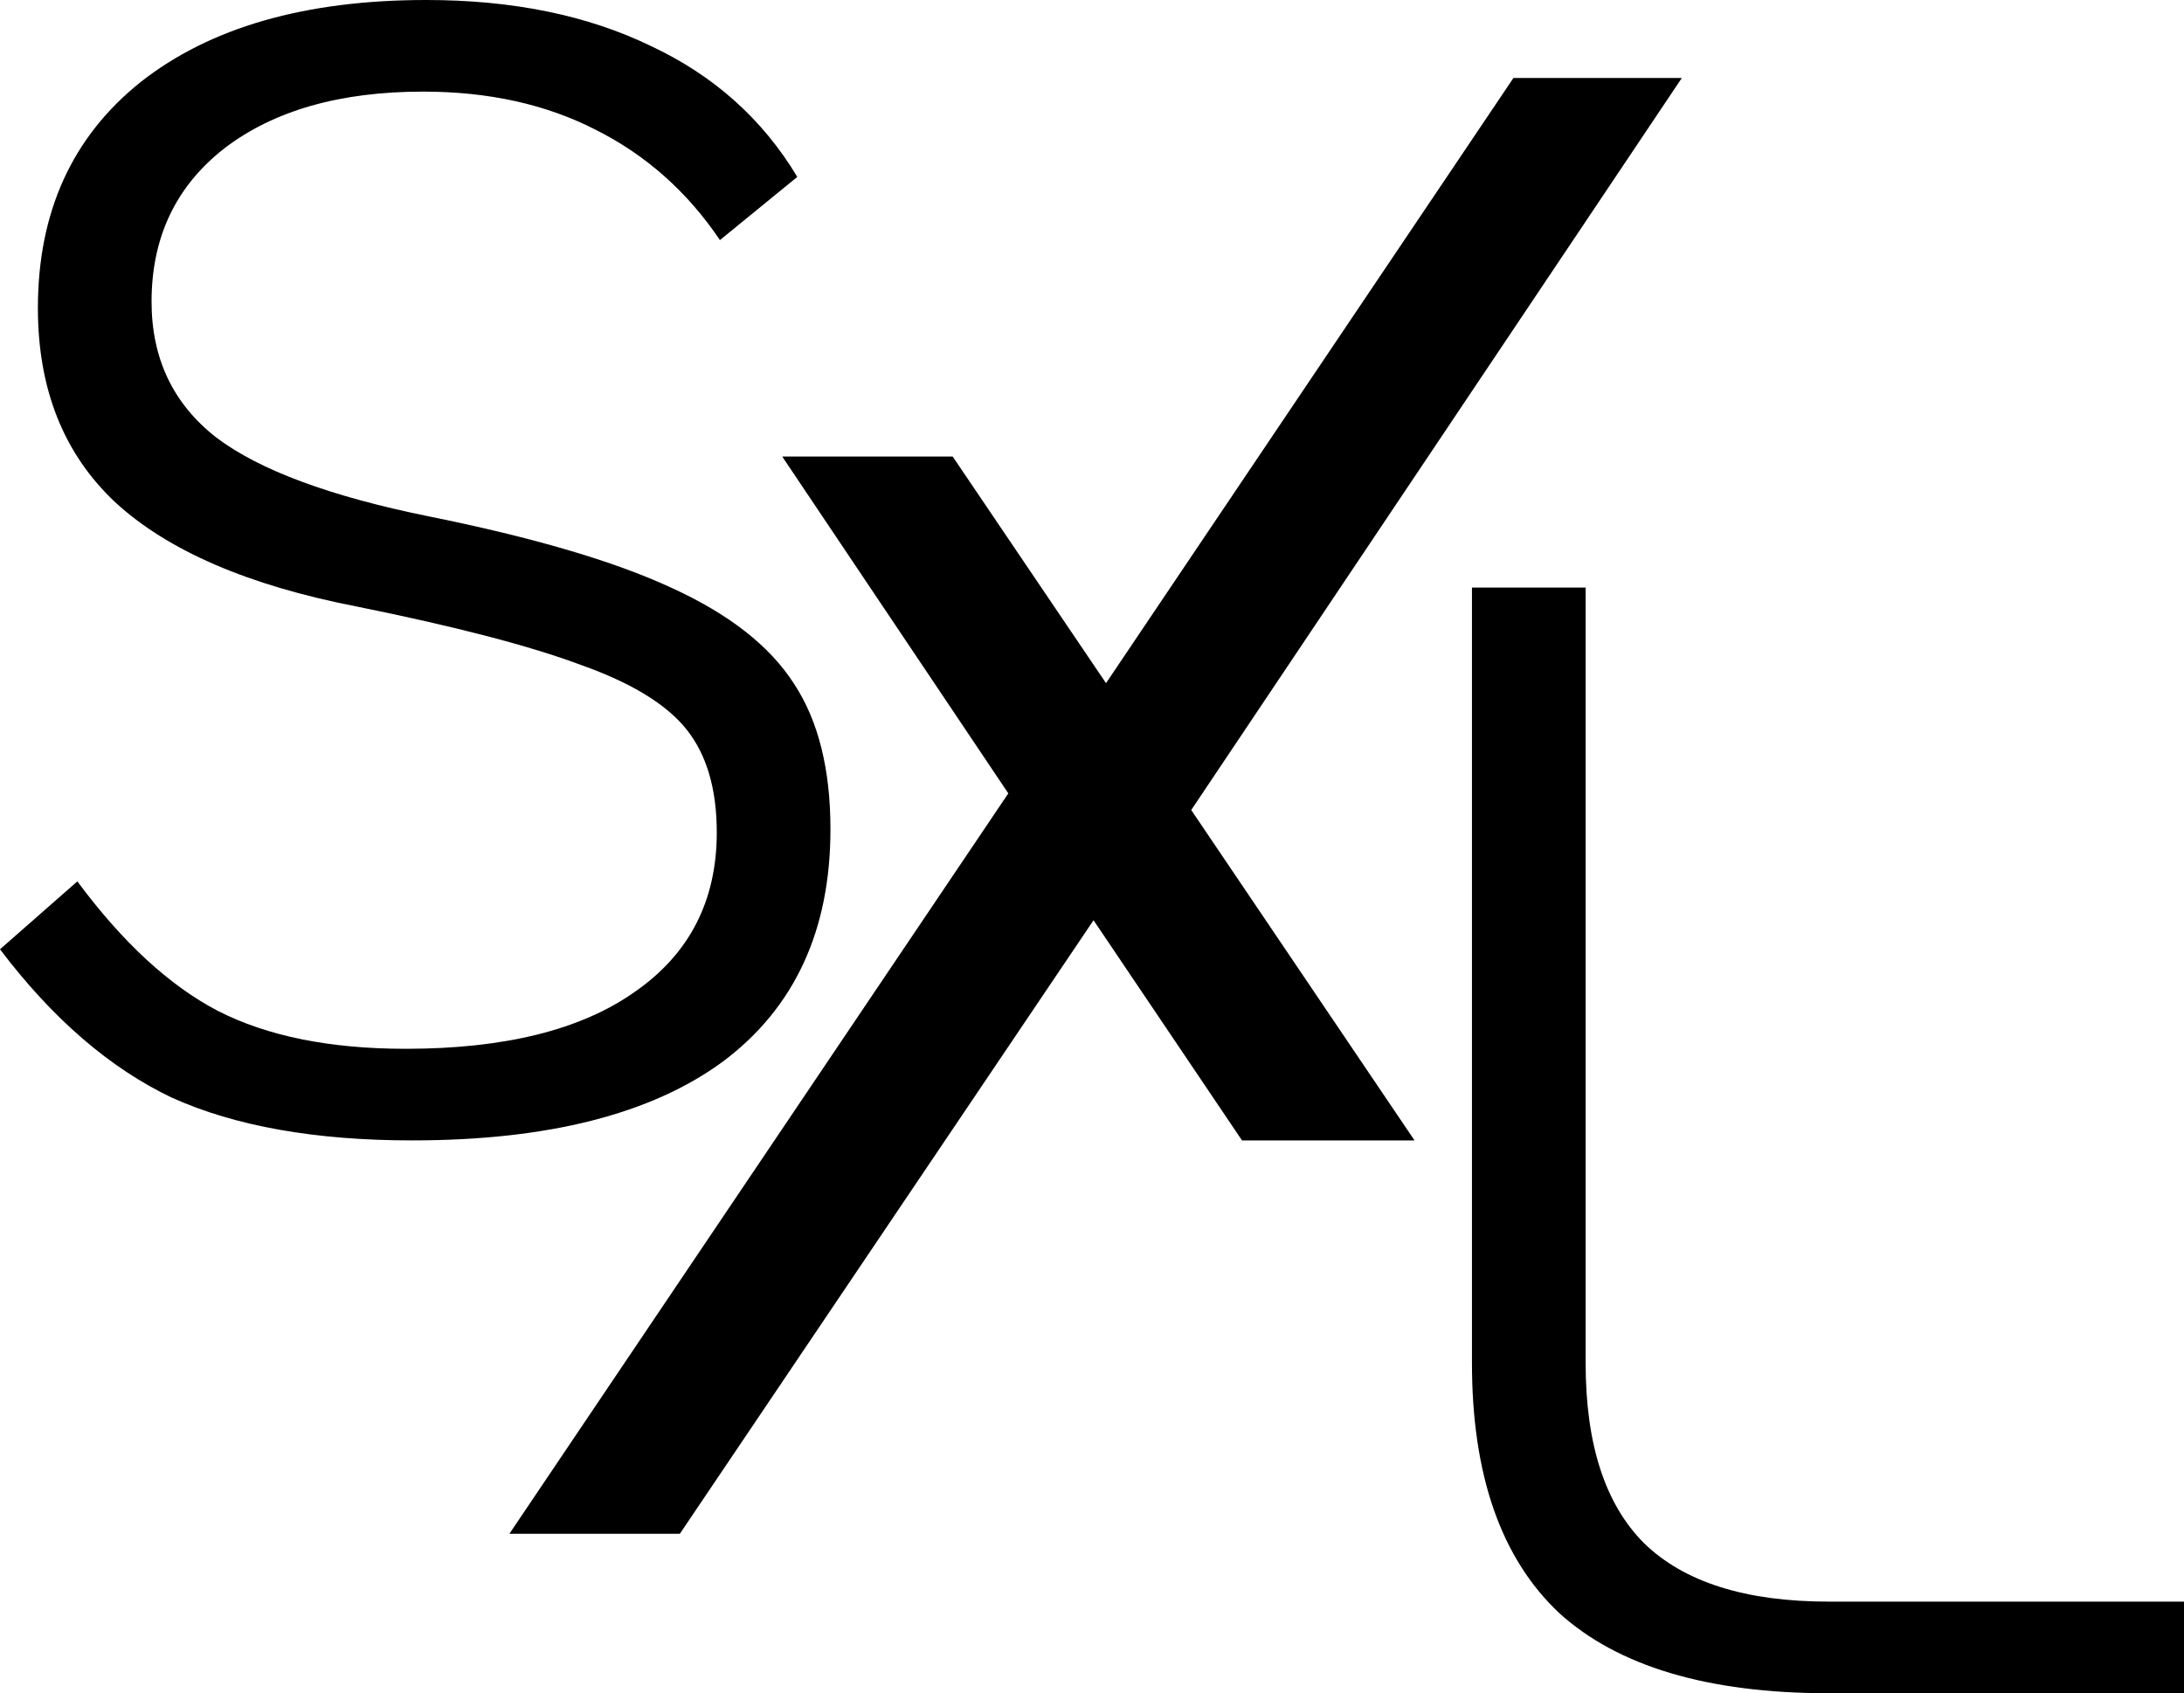 <svg width="405" height="314" viewBox="0 0 405 314" fill="none" xmlns="http://www.w3.org/2000/svg">
<path d="M76.413 211.481C58.457 211.481 43.623 208.845 31.912 203.573C20.396 198.105 9.759 188.927 0 176.039L14.346 163.444C22.739 174.77 31.424 182.776 40.402 187.463C49.576 192.149 61.189 194.493 75.242 194.493C93.589 194.493 107.74 190.978 117.694 183.948C127.843 176.918 132.918 167.057 132.918 154.364C132.918 146.358 131.064 140.011 127.355 135.325C123.647 130.638 117.108 126.635 107.74 123.315C98.371 119.8 84.513 116.188 66.166 112.478C46.063 108.572 31.131 102.128 21.372 93.145C11.808 84.163 7.027 72.154 7.027 57.117C7.027 39.348 13.37 25.386 26.057 15.231C38.939 5.077 56.602 0 79.048 0C95.053 0 108.911 2.831 120.622 8.494C132.333 13.962 141.408 22.066 147.849 32.806L133.504 44.522C127.453 35.54 119.743 28.705 110.375 24.019C101.201 19.332 90.564 16.989 78.463 16.989C63.043 16.989 50.747 20.504 41.574 27.534C32.595 34.563 28.106 44.034 28.106 55.946C28.106 66.491 32.107 74.887 40.11 81.136C48.112 87.19 61.287 92.072 79.634 95.782C98.957 99.687 113.888 104.081 124.428 108.963C135.163 113.845 142.775 119.8 147.264 126.83C151.753 133.665 153.998 142.647 153.998 153.778C153.998 172.524 147.361 186.877 134.089 196.836C120.817 206.6 101.592 211.481 76.413 211.481Z" fill="black"/>
<path d="M220.903 150.213L262.315 211.49H230.32L202.786 170.653L126.075 284.424H94.465L186.981 147.127L145.053 84.659H176.662L205.099 126.687L280.653 14.459H311.877L220.903 150.213Z" fill="black"/>
<path d="M339.127 314C316.681 314 299.993 309.021 289.063 299.062C278.328 288.907 272.96 273.481 272.96 252.782V108.963H294.04V252.782C294.04 267.818 297.651 278.948 304.872 286.174C312.289 293.399 323.707 297.011 339.127 297.011H405V314H339.127Z" fill="black"/>
</svg>
